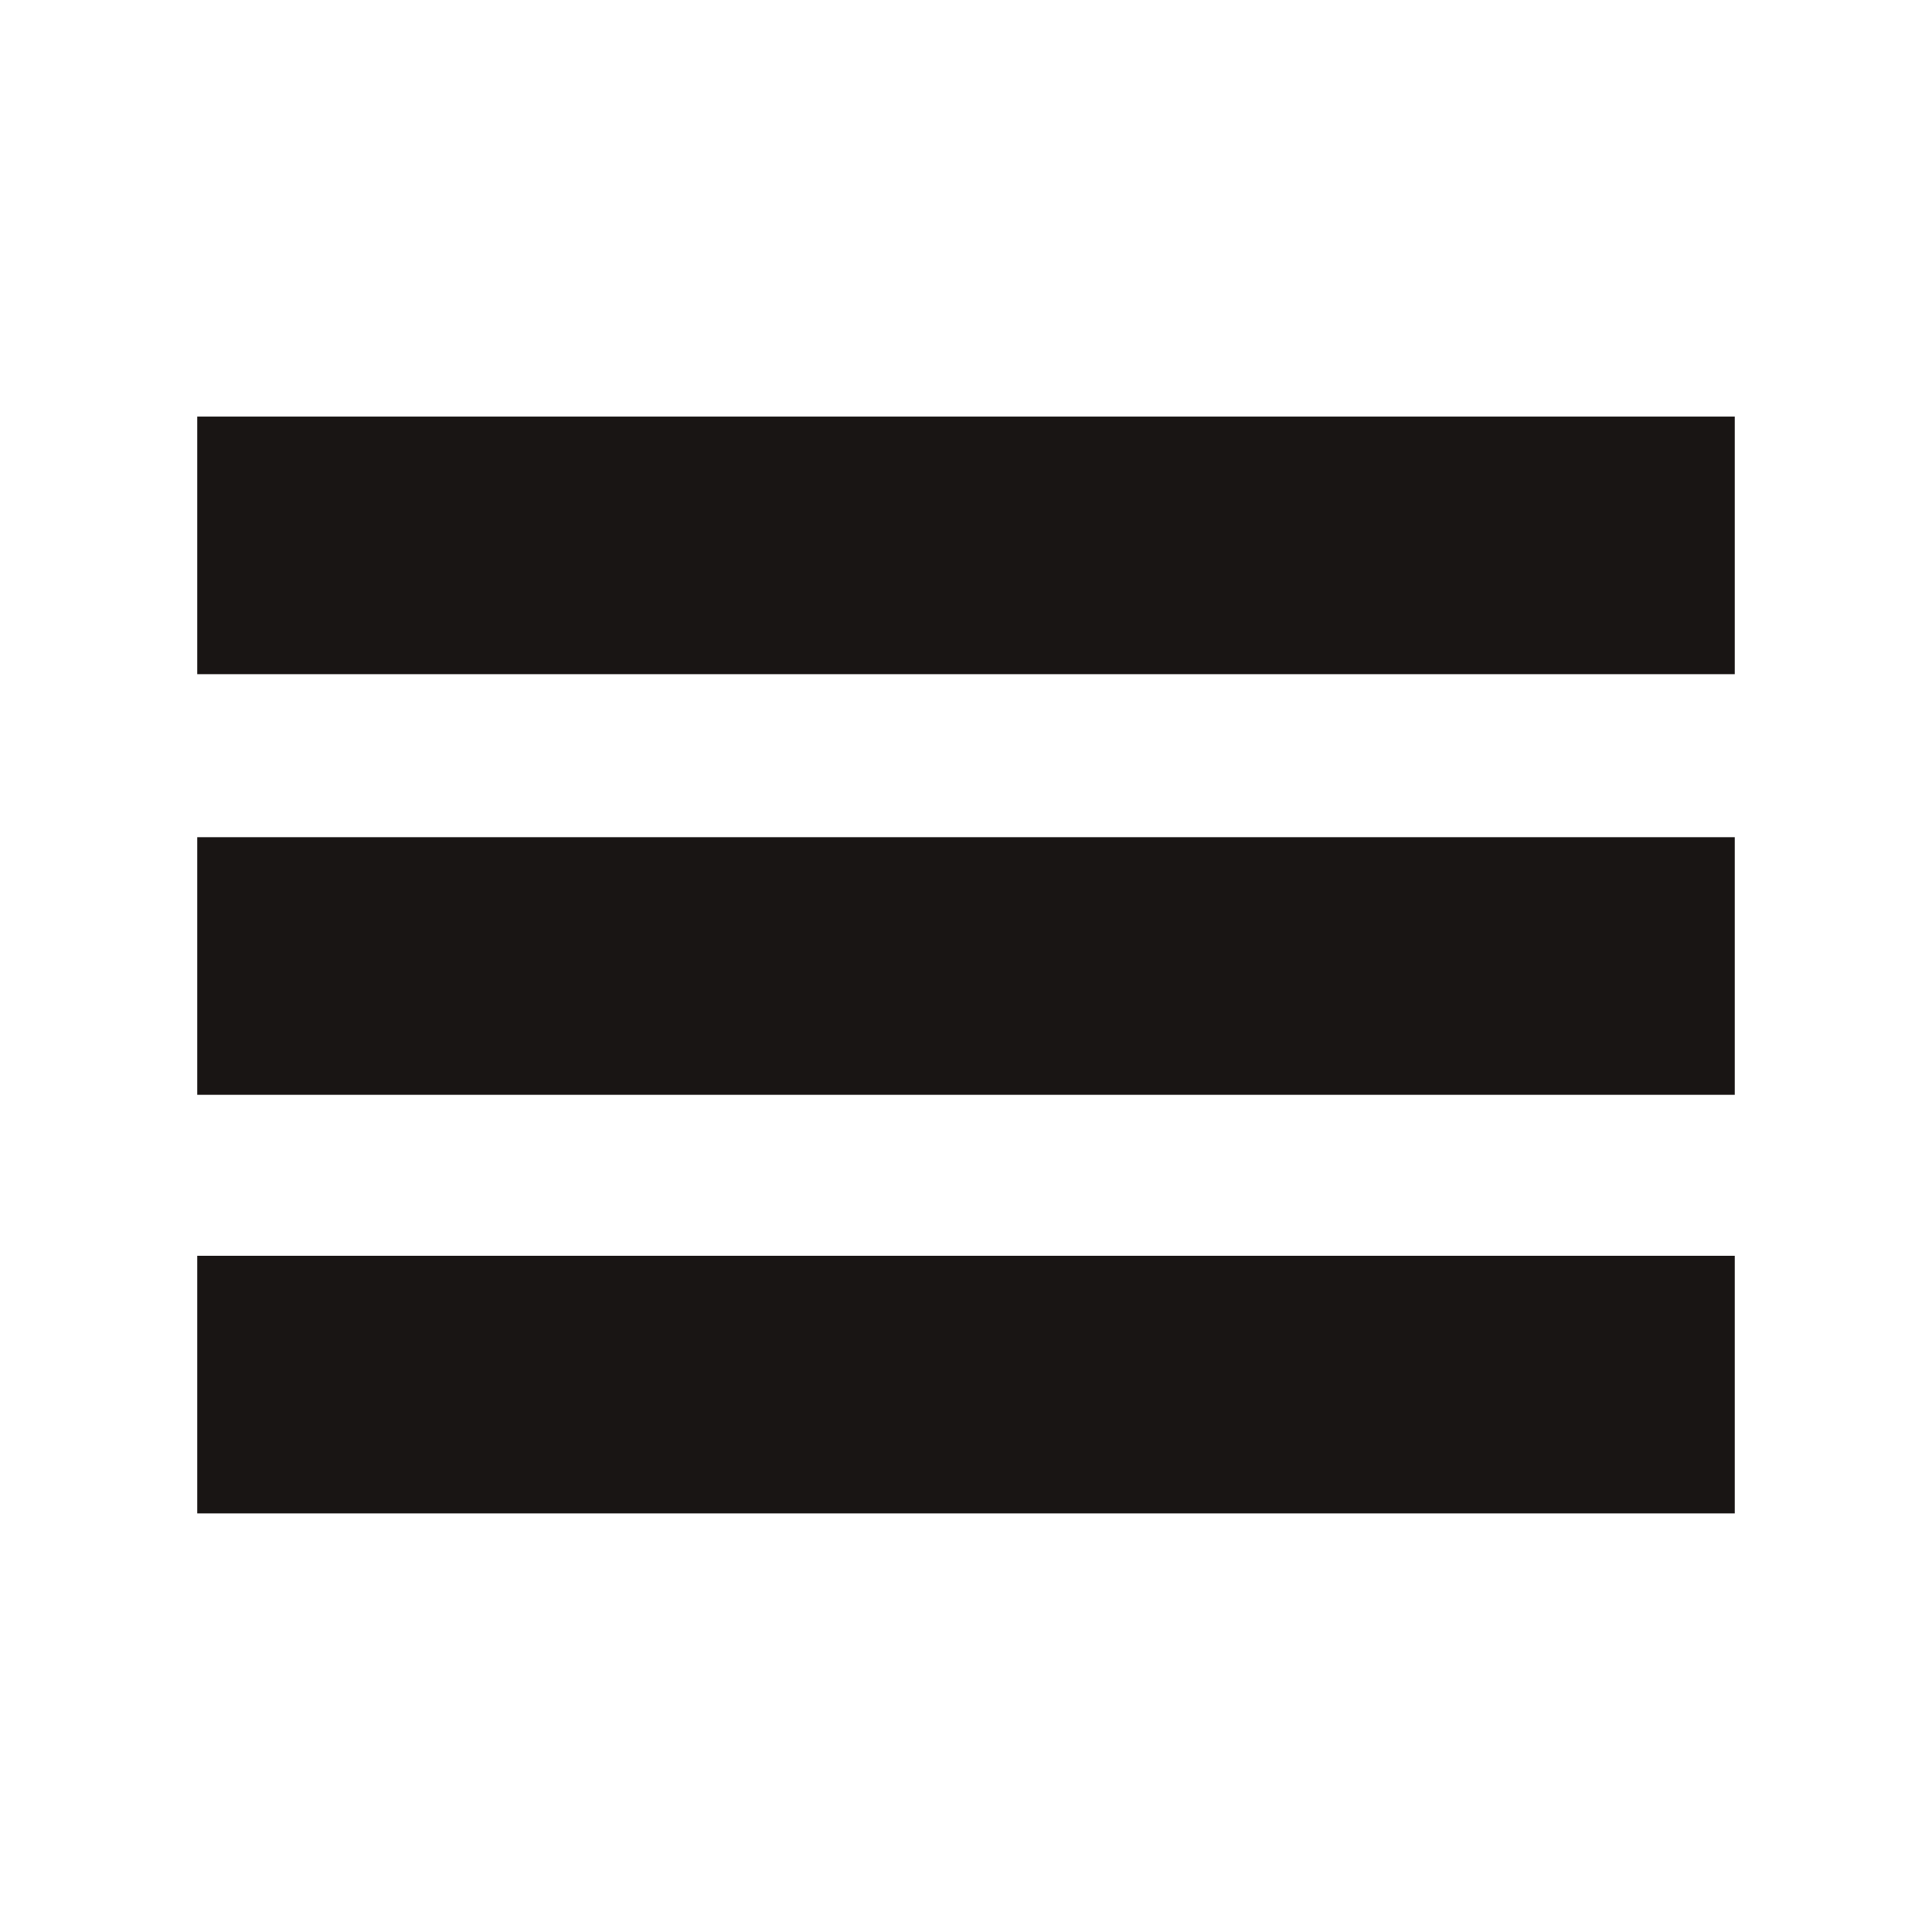 <?xml version="1.0" encoding="UTF-8"?> <svg xmlns="http://www.w3.org/2000/svg" height="24px" viewBox="0 -960 960 960" width="24px" fill="#191514"><path d="M98-208v-128h764v128H98Zm0-208v-128h764v128H98Zm0-209v-128h764v128H98Z"></path></svg> 